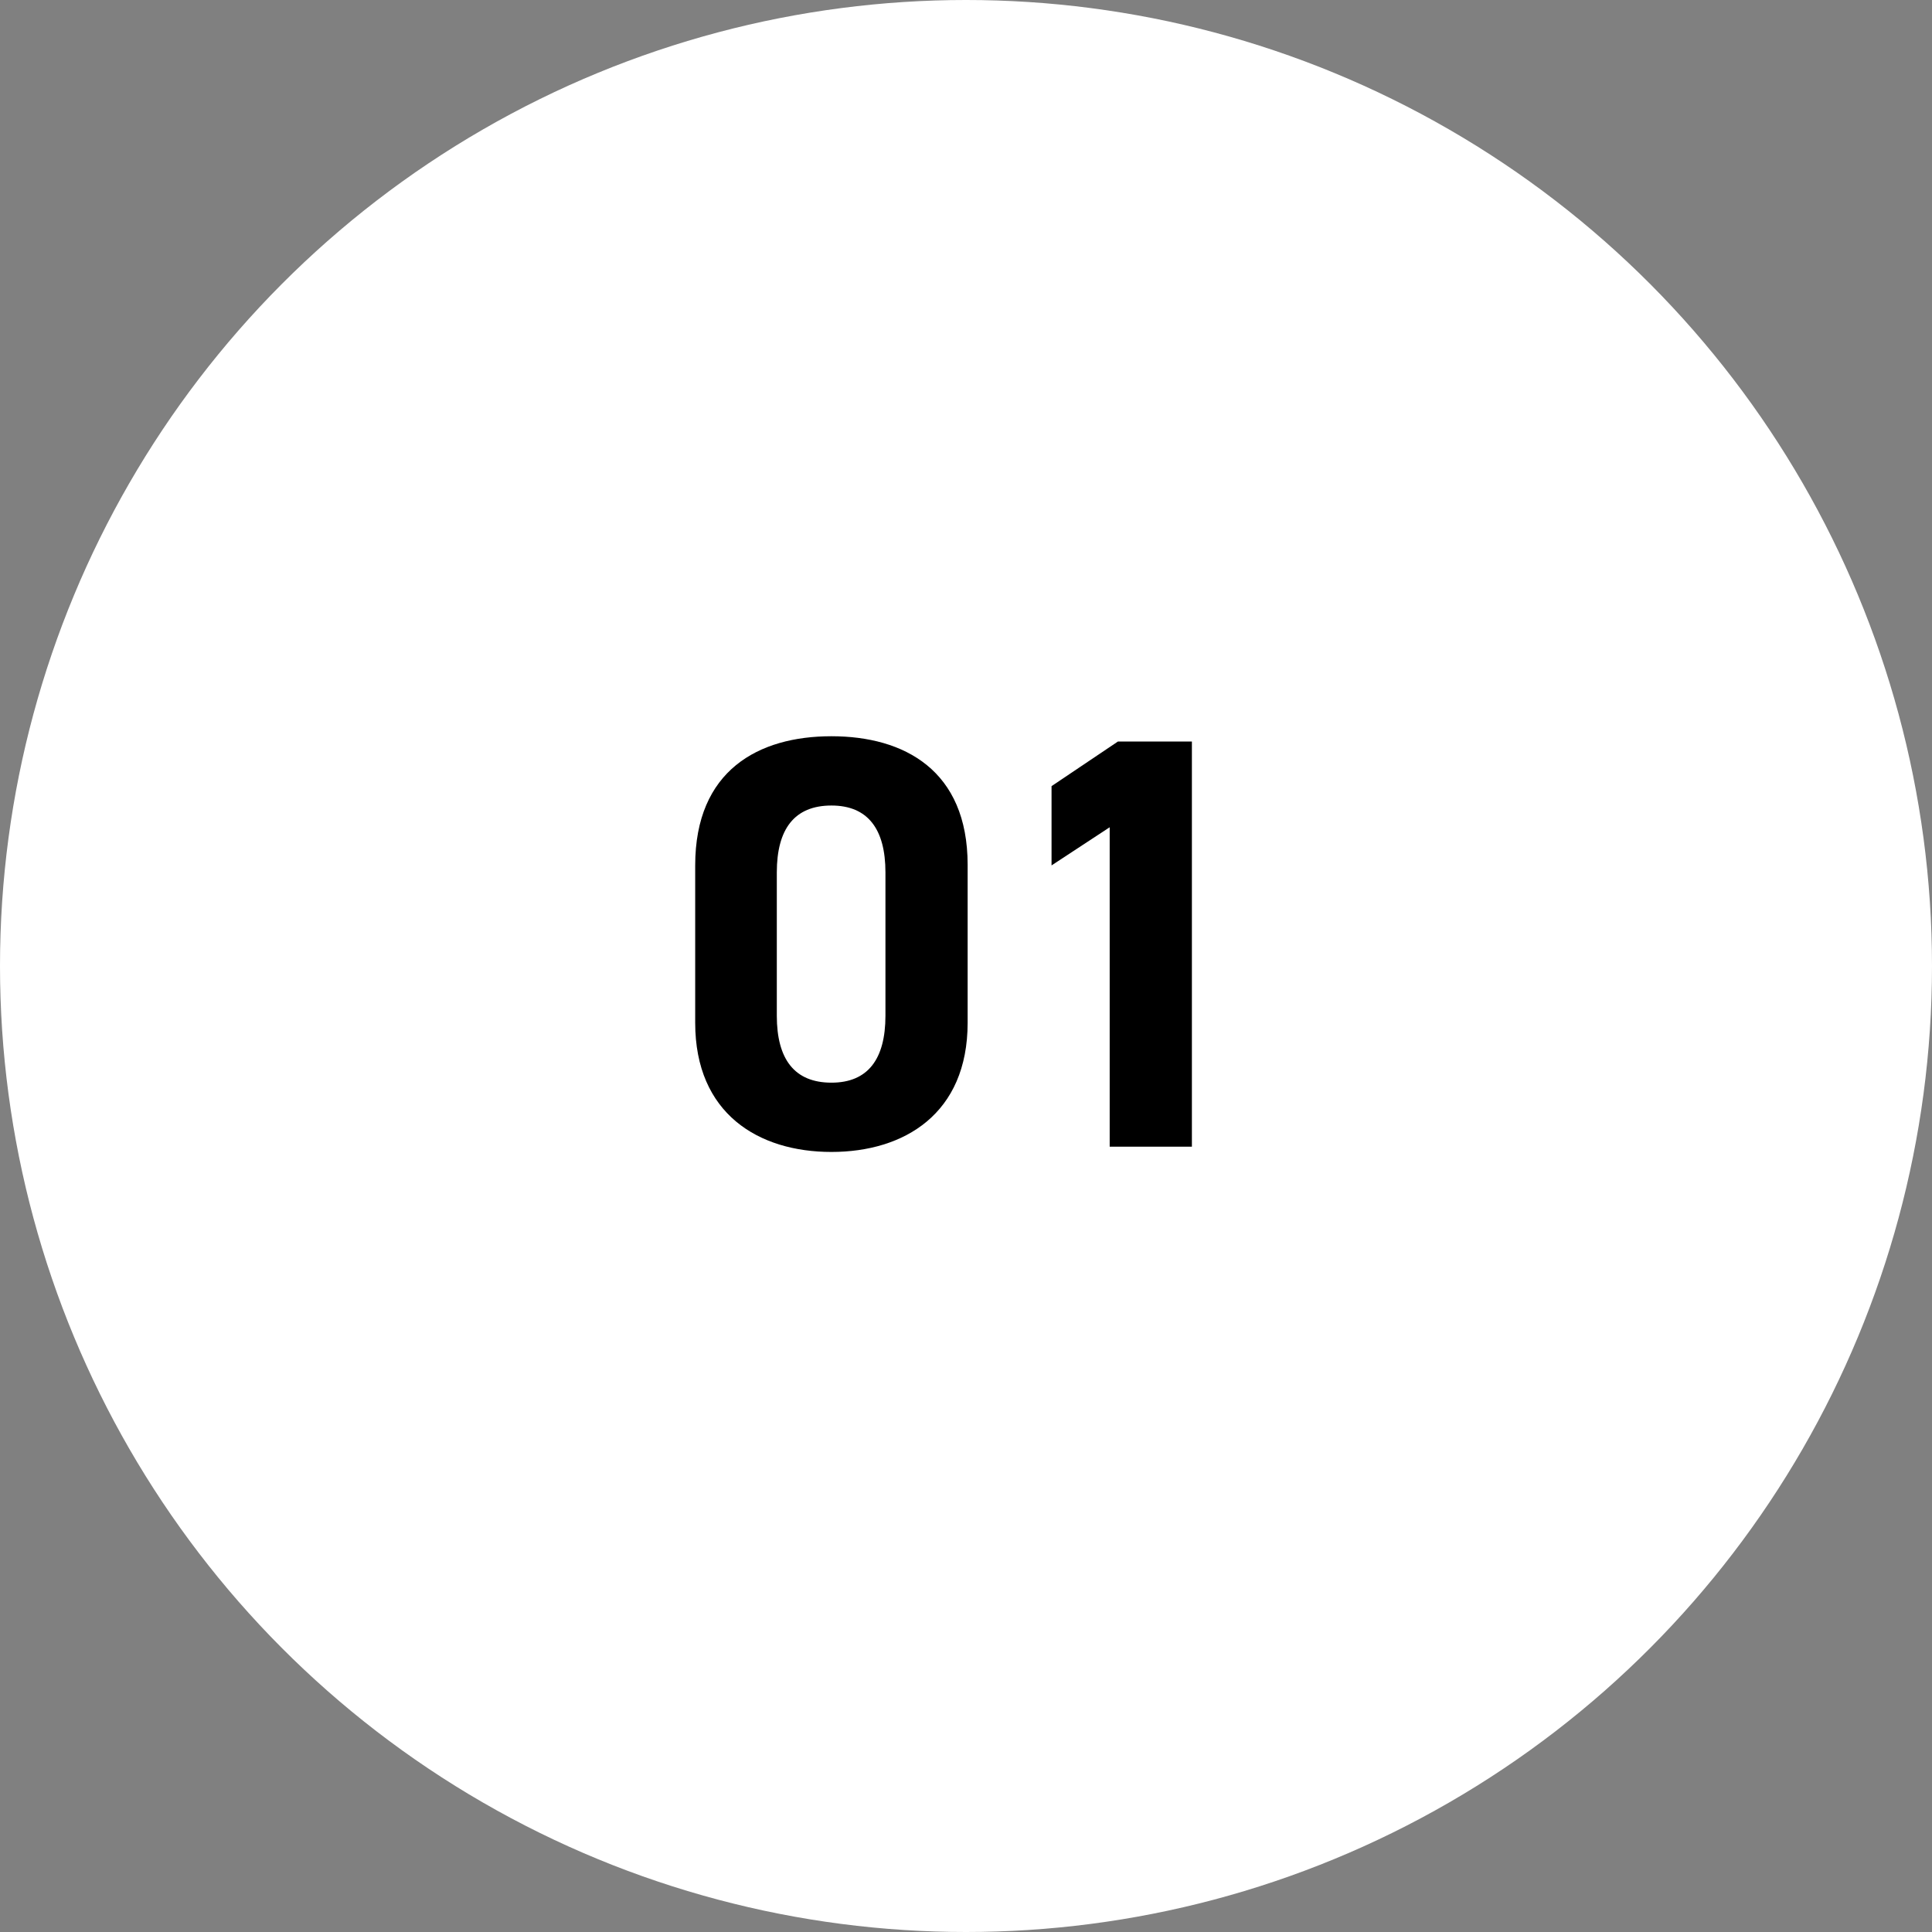 <?xml version="1.0" encoding="UTF-8"?>
<svg id="_レイヤー_1" data-name="レイヤー_1" xmlns="http://www.w3.org/2000/svg" version="1.1" viewBox="0 0 65 65">
  <rect x="0" y="0" width="65" height="65" fill="#808080" stroke="none"/>
  <!-- Generator: Adobe Illustrator 29.2.1, SVG Export Plug-In . SVG Version: 2.1.0 Build 116)  -->
  <defs>
    <style>
      .st0 {
        fill: #fff;
      }
    </style>
  </defs>
  <circle class="st0" cx="32.5" cy="32.5" r="32.5"/>
  <g>
    <path d="M32.555,34.41c0,3.062-2.133,4.346-4.583,4.346-2.45,0-4.583-1.284-4.583-4.346v-5.294c0-3.2,2.133-4.346,4.583-4.346,2.45,0,4.583,1.146,4.583,4.326v5.314ZM27.973,27.101c-1.245,0-1.838.79-1.838,2.252v4.82c0,1.462.593,2.252,1.838,2.252,1.225,0,1.817-.79,1.817-2.252v-4.82c0-1.462-.593-2.252-1.817-2.252Z"/>
    <path d="M40.1,38.579h-2.766v-10.747l-1.956,1.284v-2.667l2.233-1.501h2.489v13.631Z"/>
  </g>
</svg>